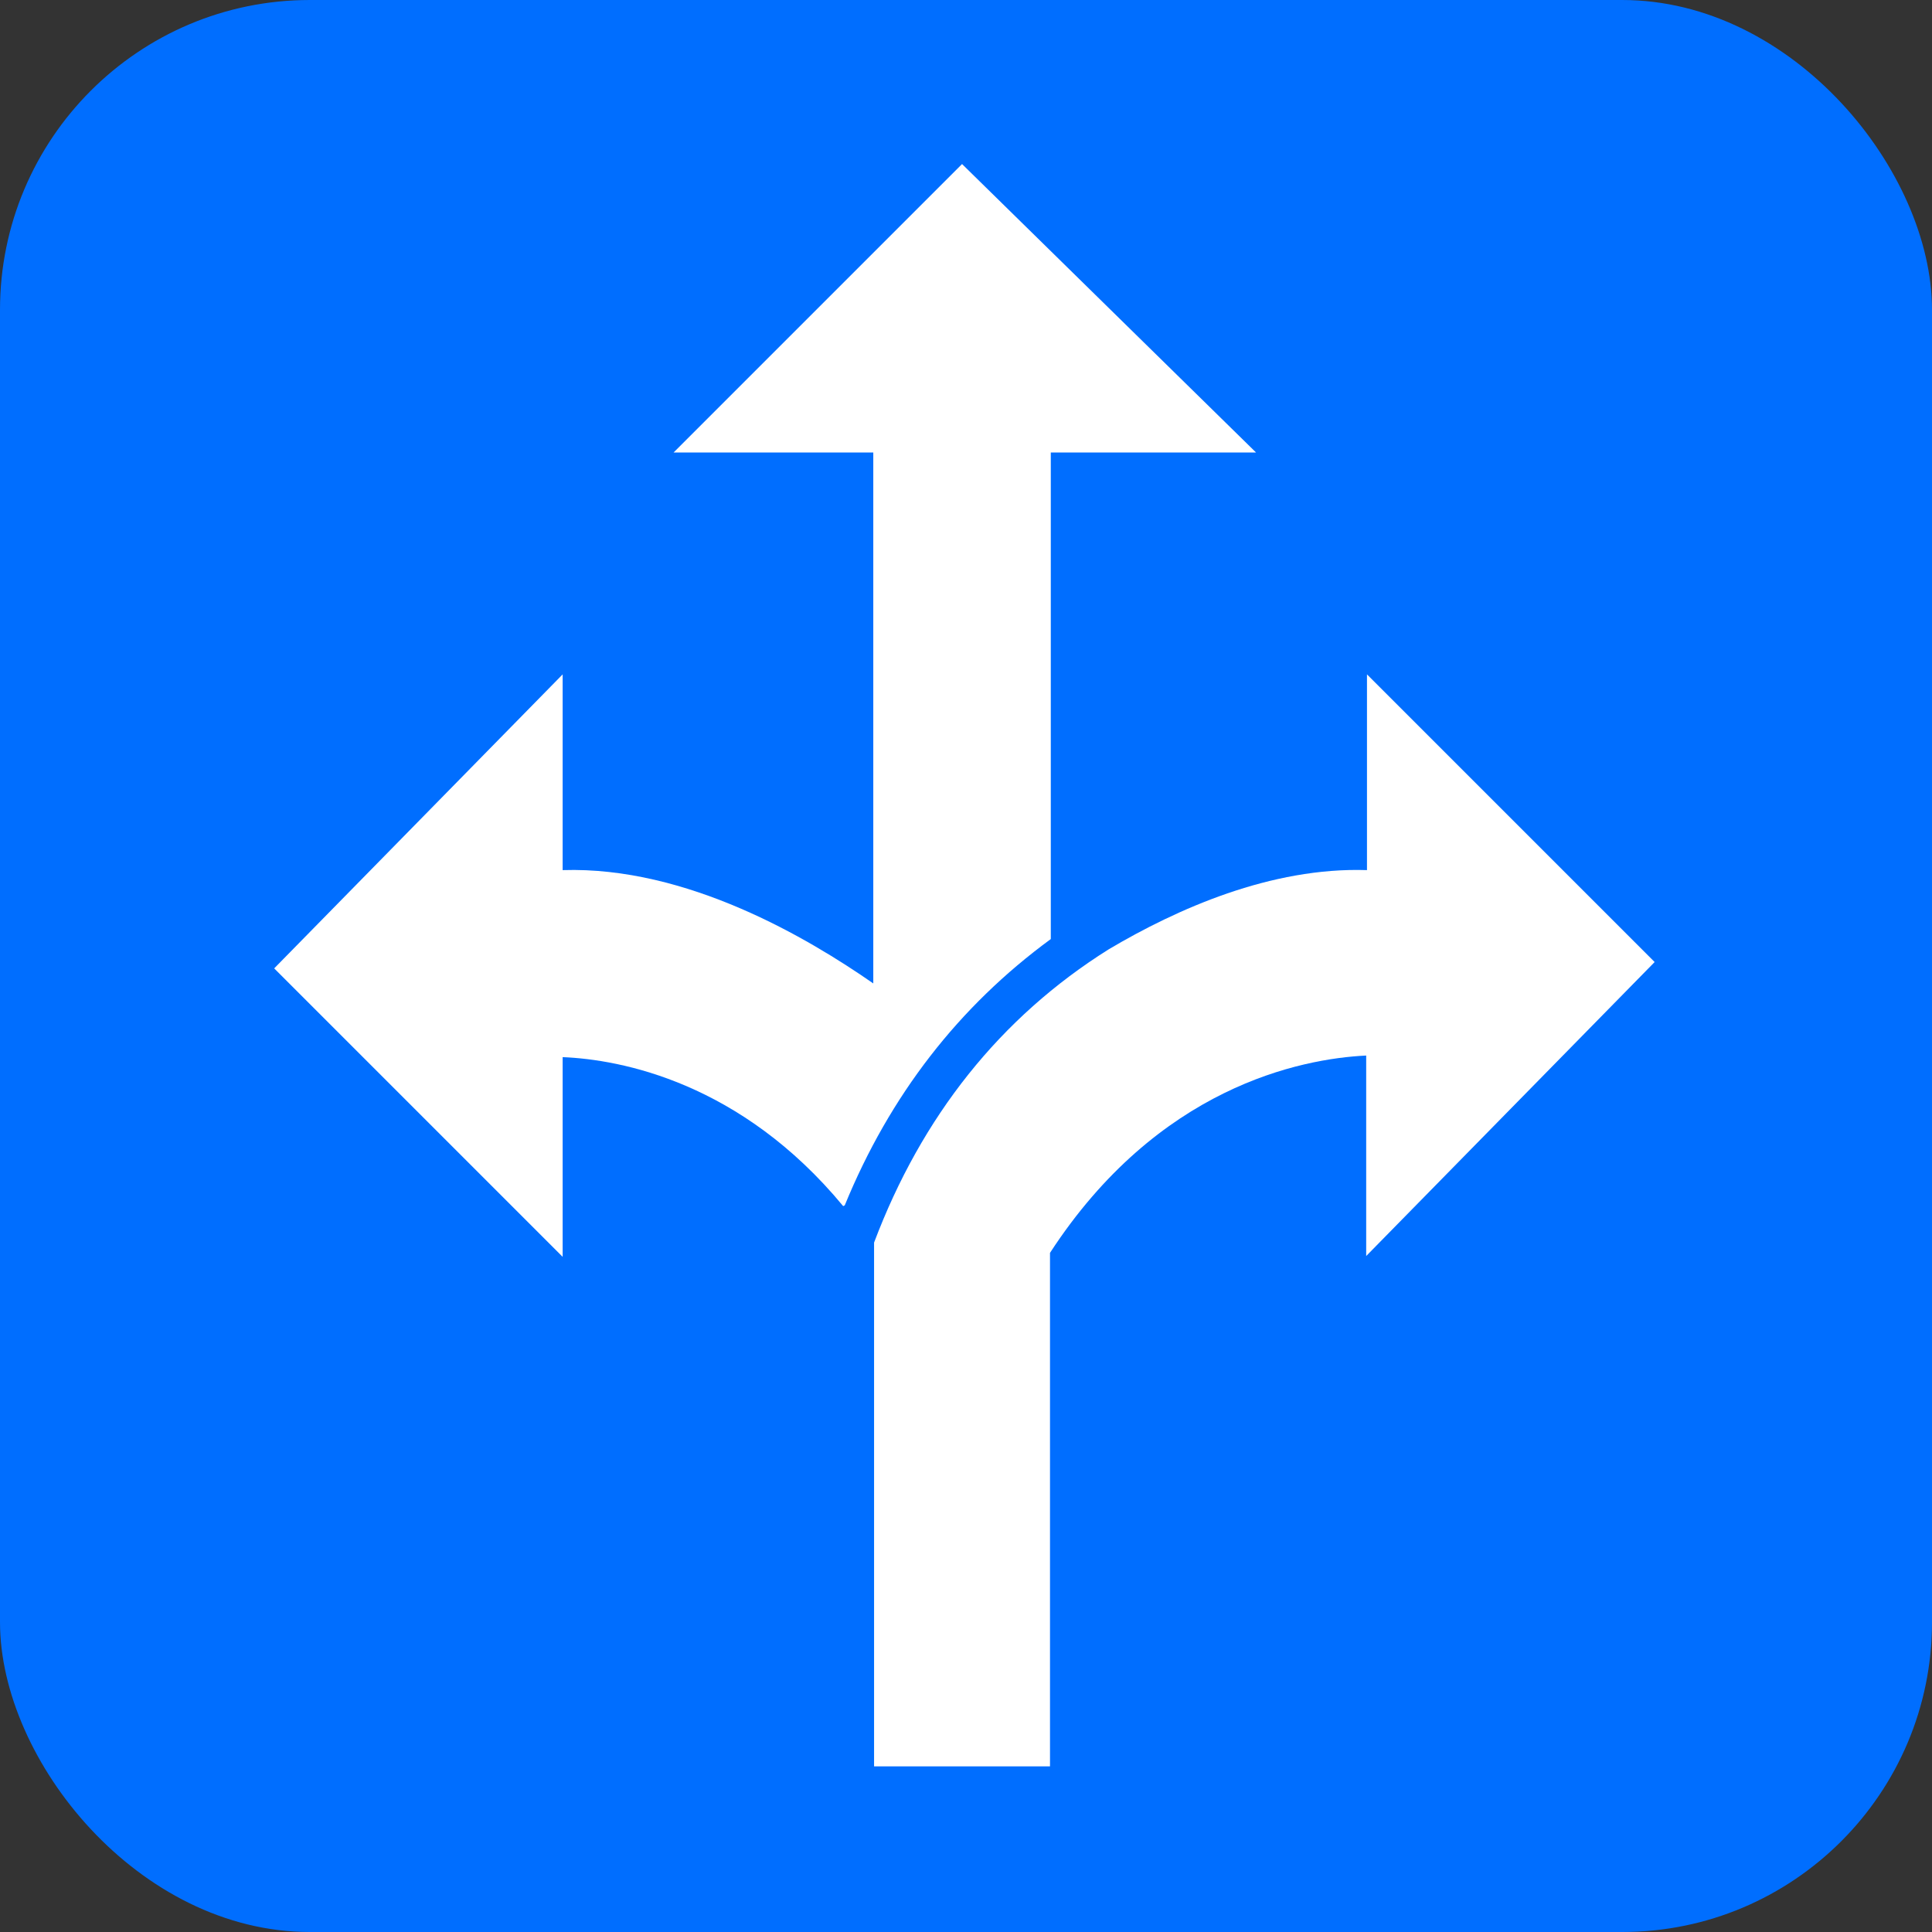 <?xml version="1.0" encoding="UTF-8"?>
<svg id="Layer_1" data-name="Layer 1" xmlns="http://www.w3.org/2000/svg" viewBox="0 0 24.38 24.38">
  <rect x="0" y="0" width="24.38" height="24.38" fill="#333333" stroke="none"/>
  <defs>
    <style>
      .cls-1 {
        fill: #fff;
      }

      .cls-1, .cls-2 {
        stroke-width: 0px;
      }

      .cls-2 {
        fill: #006eff;
      }
    </style>
  </defs>
  <rect class="cls-2" x="0" width="24.38" height="24.38" rx="3.91" ry="3.91"/>
  <g>
    <path class="cls-1" d="m10.66,15.21c.57-1.39,1.44-2.51,2.6-3.36v-6.14h2.59l-3.71-3.64-3.64,3.64h2.52v6.7c-.82-.57-2.35-1.48-3.92-1.43v-2.47l-3.64,3.71,3.64,3.64v-2.52h0c.74.03,2.25.32,3.54,1.88Z"/>
    <path class="cls-1" d="m20.89,12.15l-3.64-3.64v2.47c-1.21-.04-2.4.49-3.26,1-1.37.86-2.36,2.11-2.96,3.7,0,0,0,0,0,0v6.61h2.22v-6.48c1.36-2.09,3.16-2.45,3.99-2.49v2.53l3.64-3.71Z"/>
  </g>
</svg>